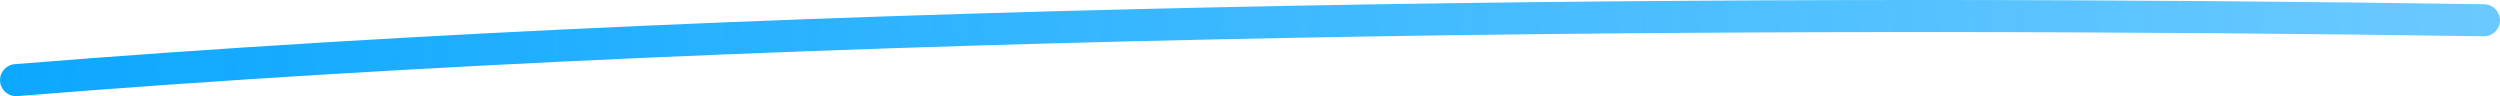 <svg width="156" height="6" viewBox="0 0 156 6" fill="none" xmlns="http://www.w3.org/2000/svg">
<path d="M1 5C51.303 0.935 111.514 0.609 155 1.265" stroke="url(#paint0_linear_5240_15607)" stroke-width="2" stroke-linecap="round" stroke-linejoin="round"/>
<defs>
<linearGradient id="paint0_linear_5240_15607" x1="-21" y1="5" x2="401.5" y2="-22" gradientUnits="userSpaceOnUse">
<stop stop-color="#00A3FF"/>
<stop offset="1" stop-color="#00A3FF" stop-opacity="0"/>
</linearGradient>
</defs>
</svg>
